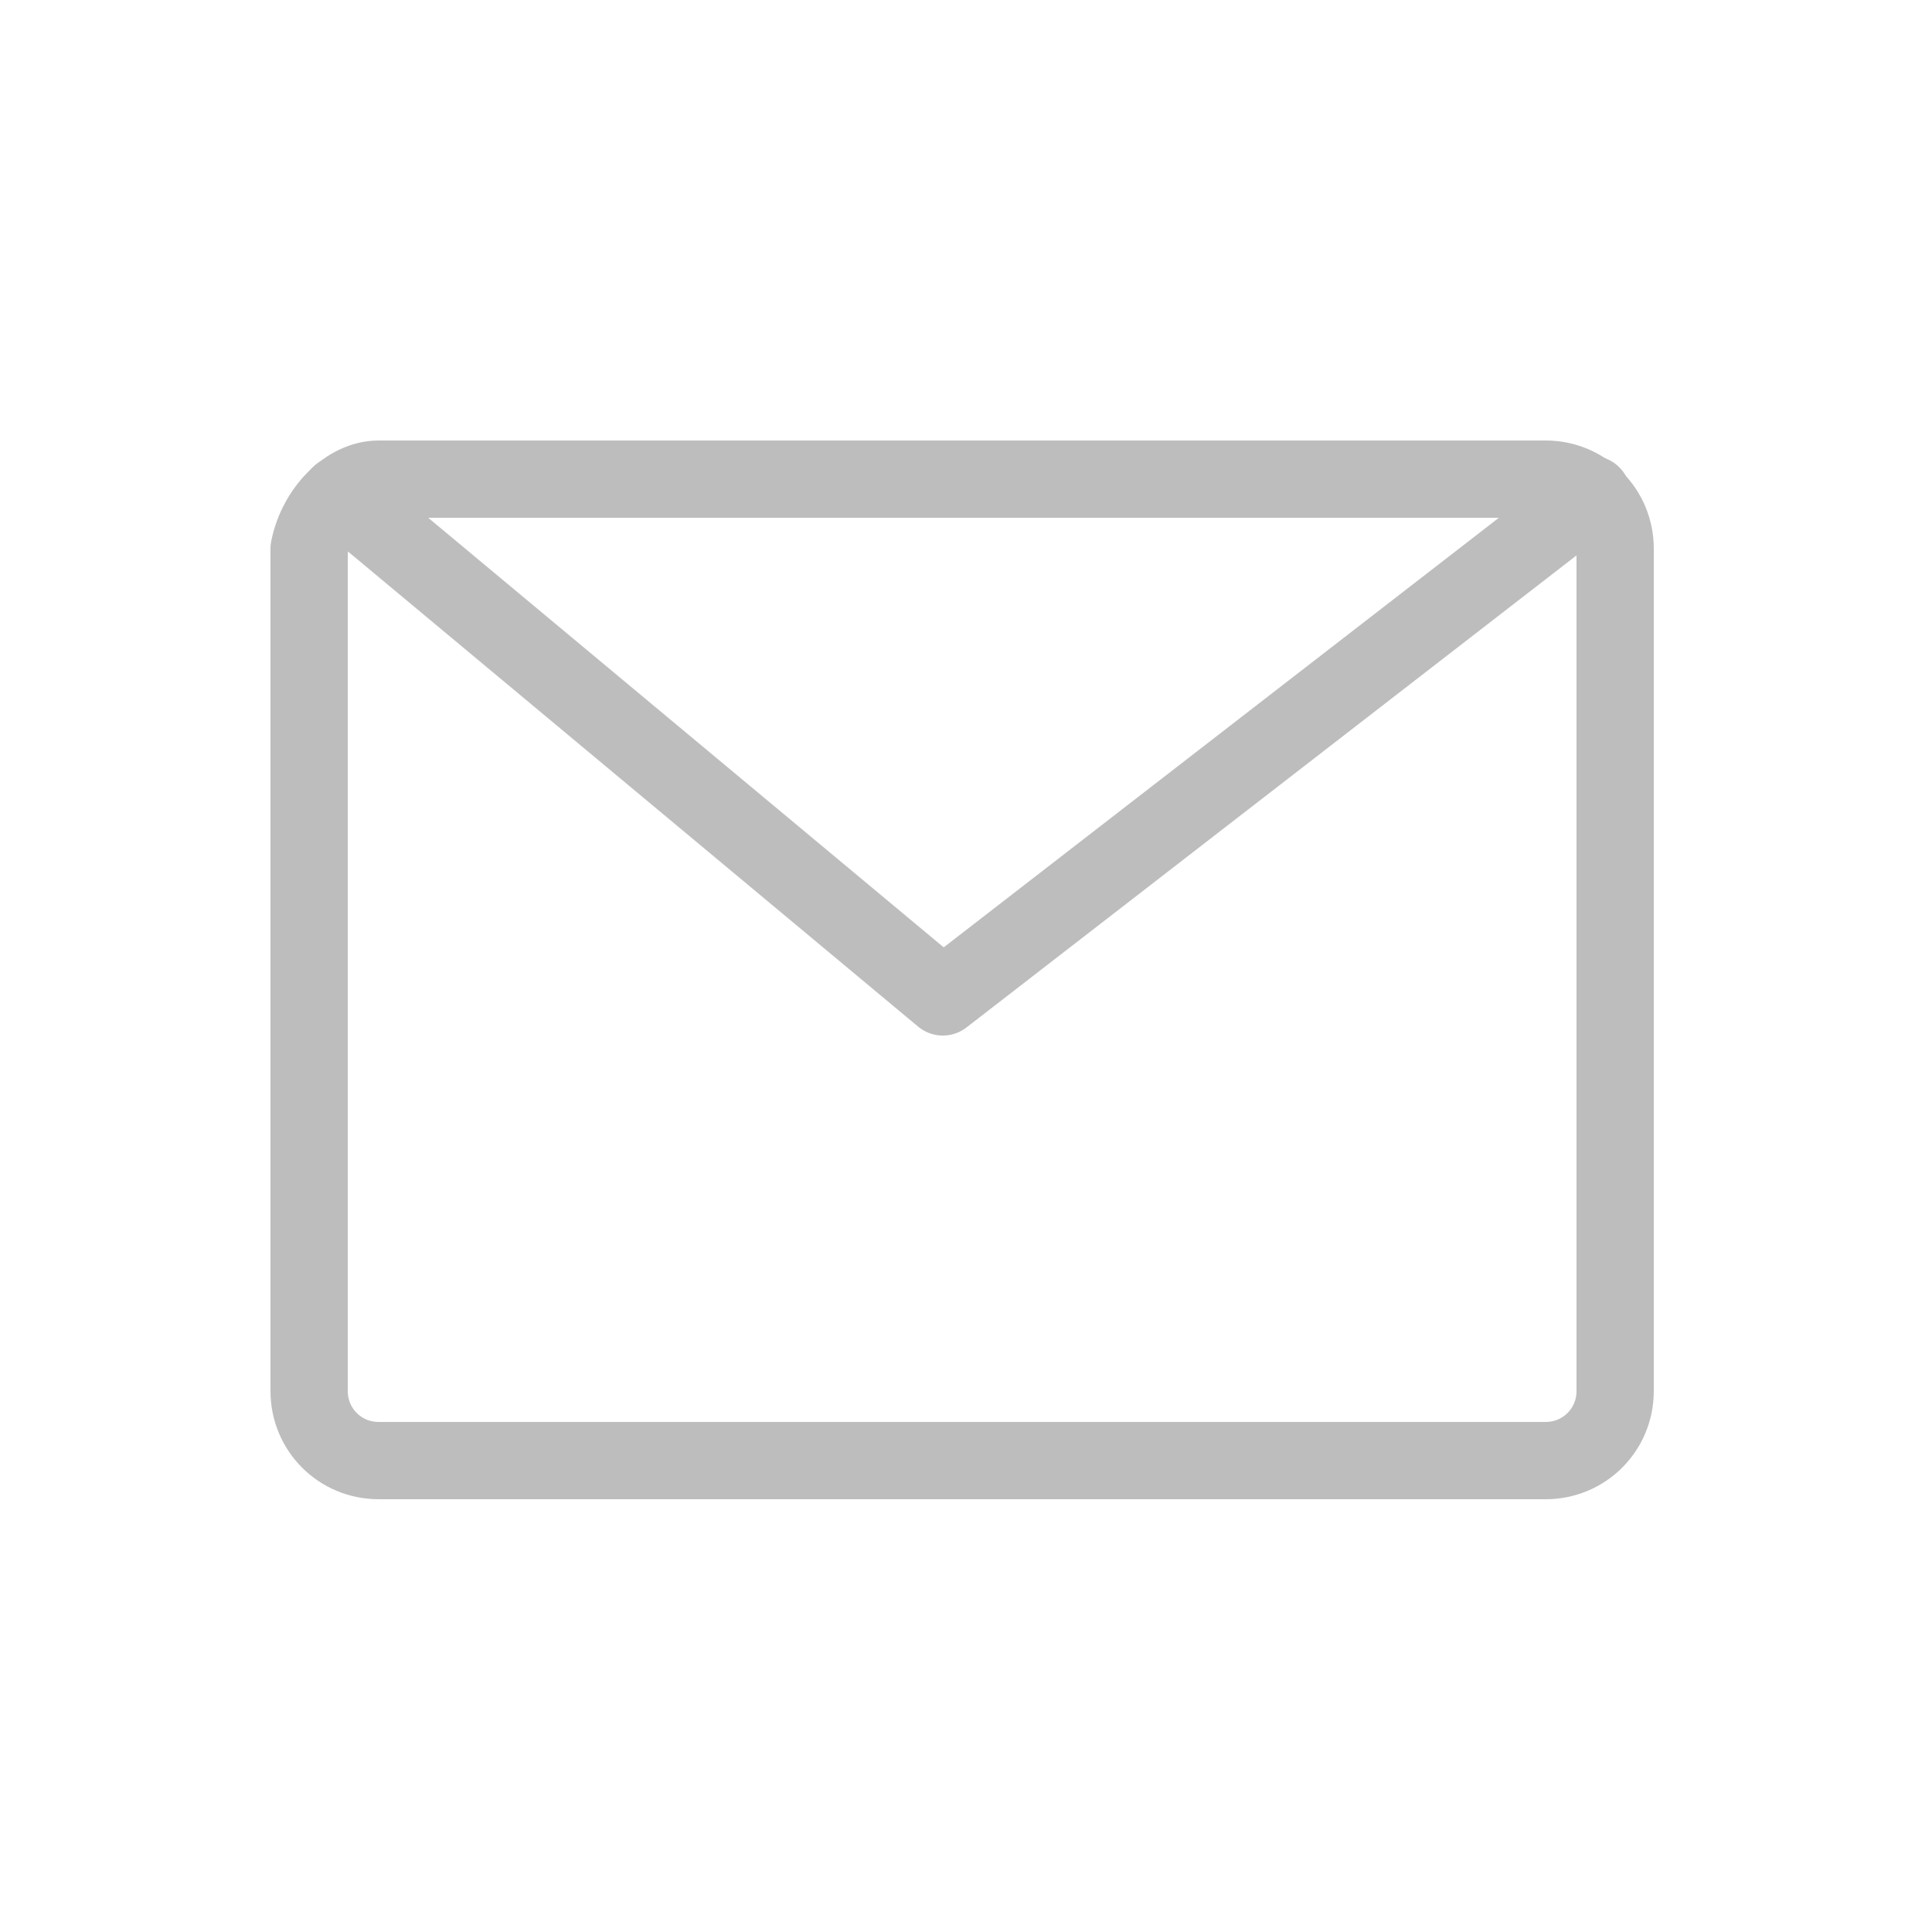 <?xml version="1.0" encoding="utf-8"?>
<!-- Generator: Adobe Illustrator 21.0.0, SVG Export Plug-In . SVG Version: 6.00 Build 0)  -->
<svg version="1.1" id="圖層_1" xmlns="http://www.w3.org/2000/svg" xmlns:xlink="http://www.w3.org/1999/xlink" x="0px" y="0px"
	 viewBox="0 0 25 25" style="enable-background:new 0 0 25 25;" xml:space="preserve">
<style type="text/css">
	.st0{fill:none;stroke:#BDBDBD;stroke-linecap:round;stroke-linejoin:round;}
</style>
<title>工作區域 1 複本</title>
<path class="st0" d="M4.9,6.2H20c0.5,0,0.9,0.4,0.9,0.9v10.9c0,0.5-0.4,0.9-0.9,0.9H4.9c-0.5,0-0.9-0.4-0.9-0.9V7.1
	C4.1,6.6,4.5,6.2,4.9,6.2z"/>
<polyline class="st0" points="4.4,6.4 12.2,12.9 20.6,6.4 "/>
</svg>
